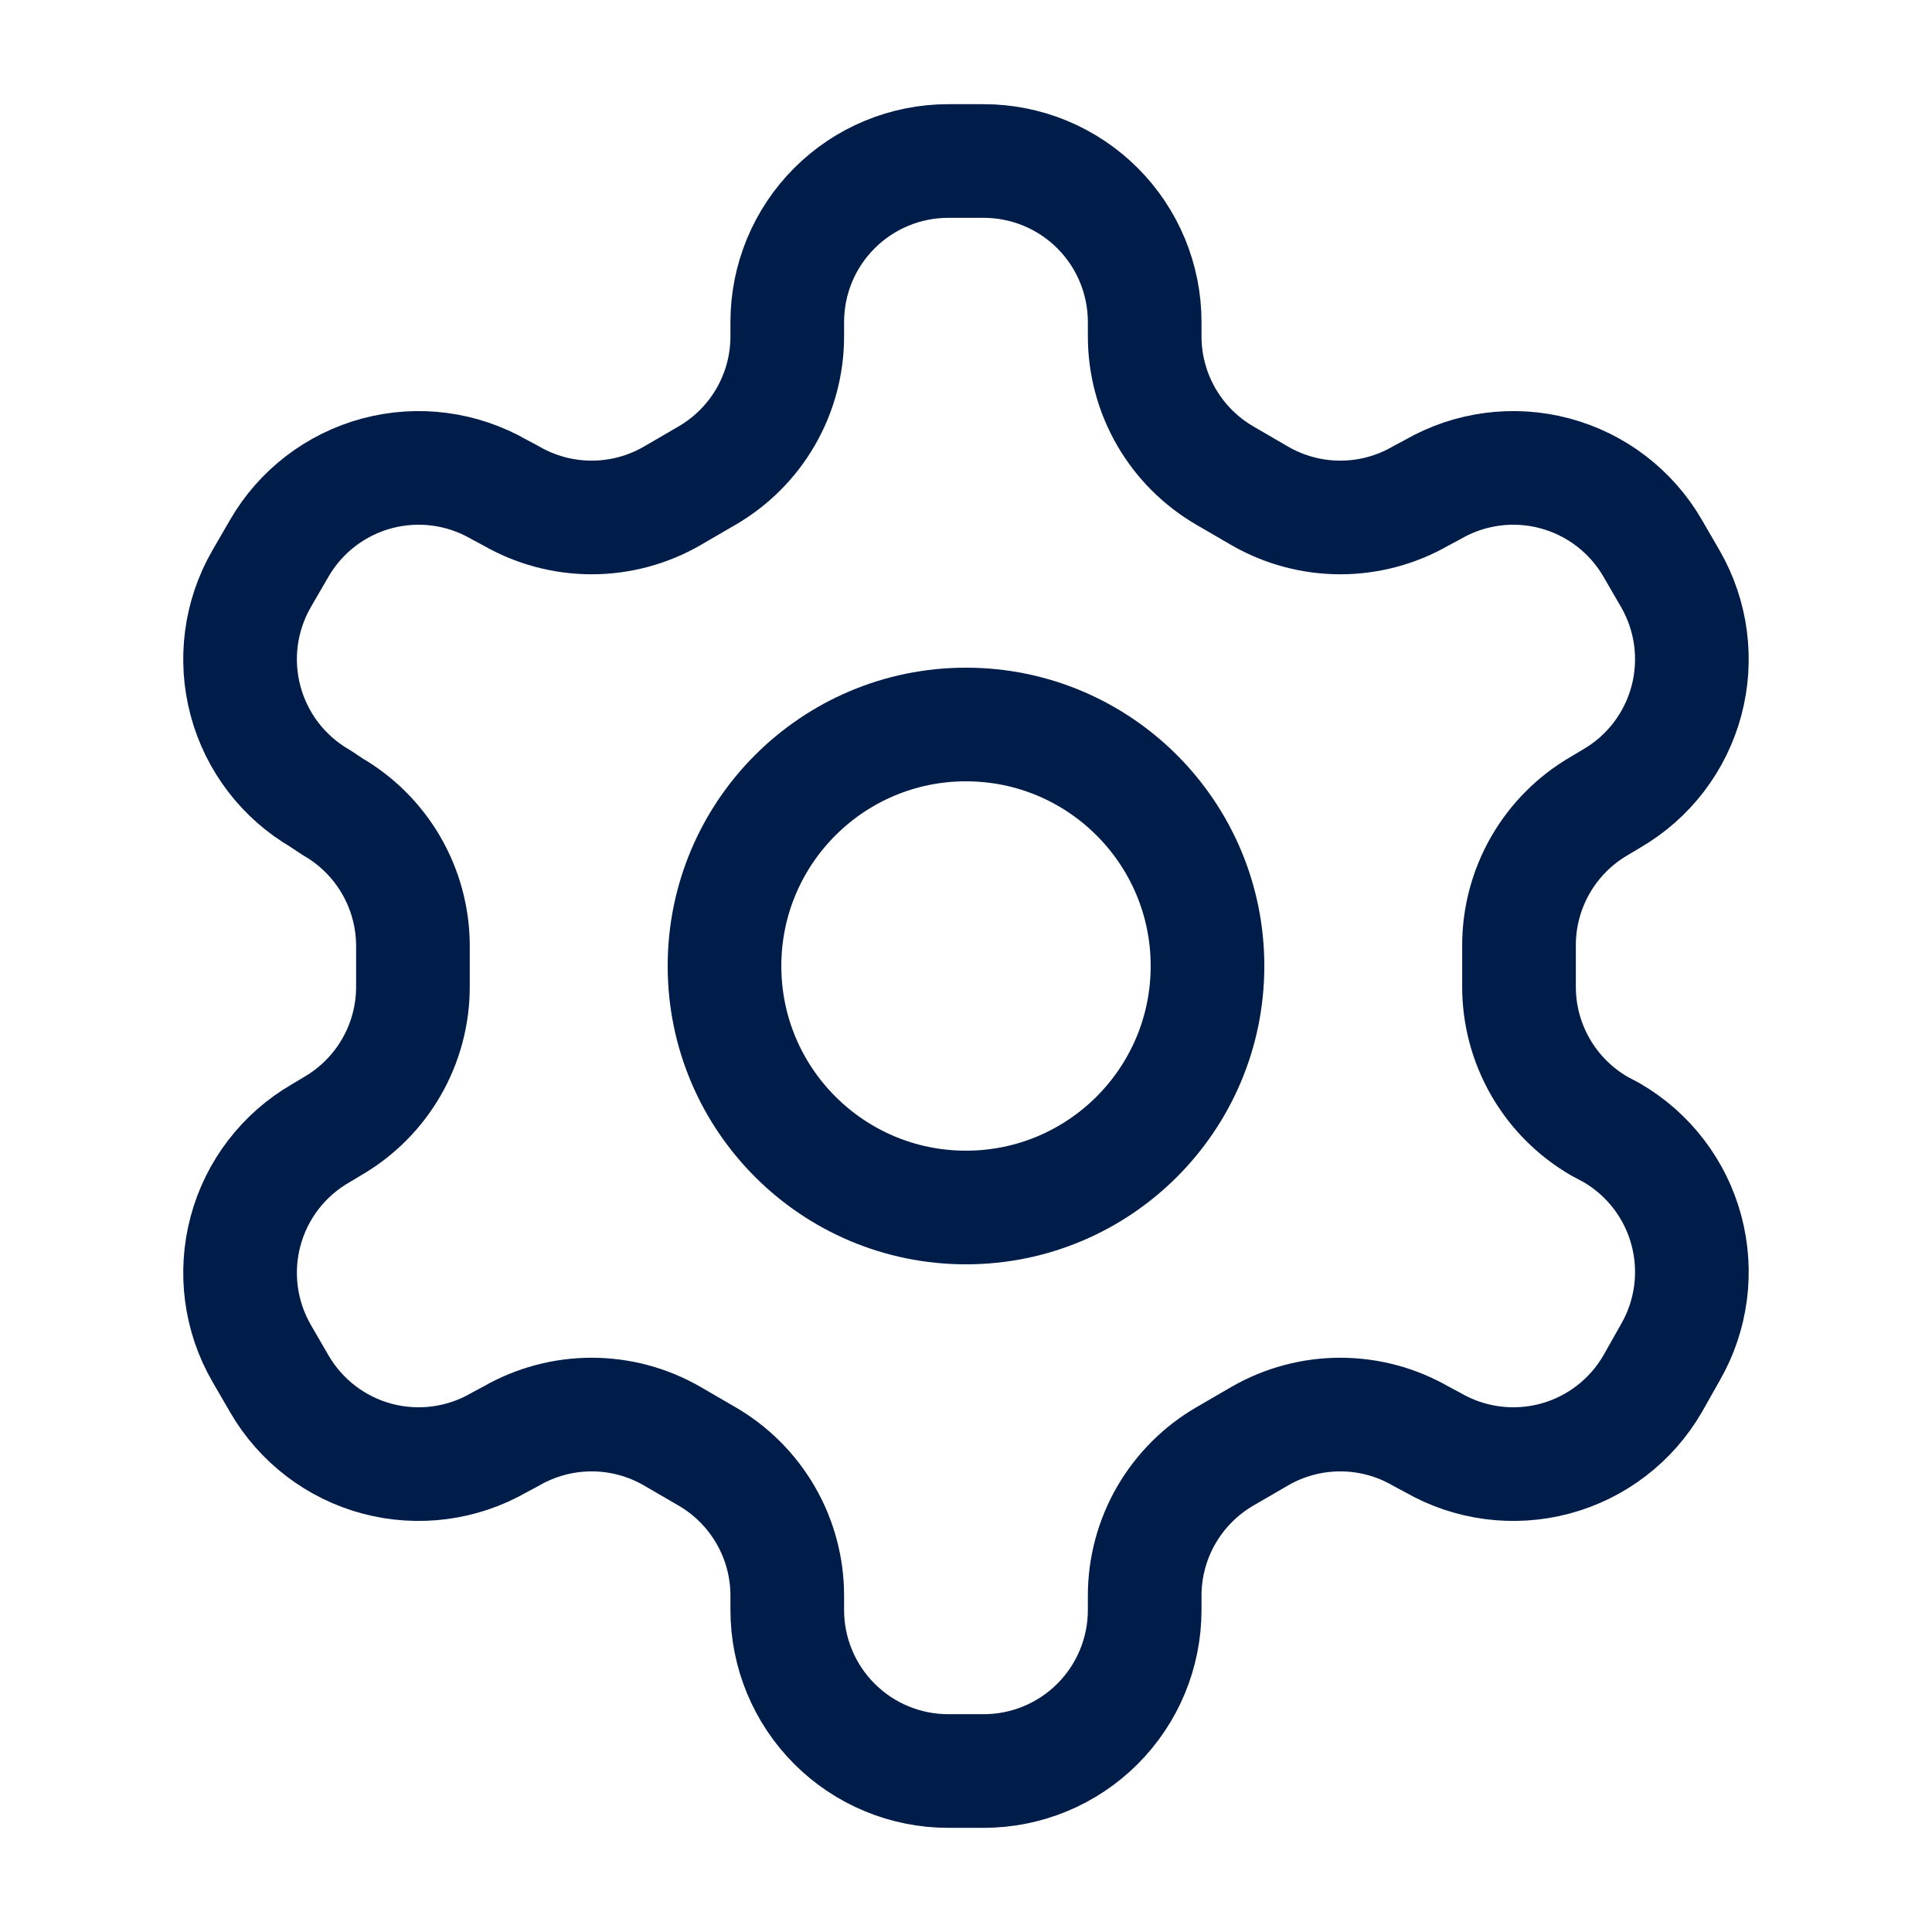 <svg width="68" height="68" viewBox="0 0 68 68" fill="none" xmlns="http://www.w3.org/2000/svg">
<path d="M34.622 5.667H33.376C31.873 5.667 30.431 6.264 29.369 7.327C28.306 8.389 27.709 9.831 27.709 11.334V11.844C27.708 12.837 27.446 13.813 26.948 14.674C26.451 15.534 25.736 16.248 24.876 16.745L23.657 17.454C22.796 17.951 21.819 18.213 20.824 18.213C19.829 18.213 18.852 17.951 17.991 17.454L17.566 17.227C16.265 16.477 14.721 16.273 13.27 16.661C11.82 17.049 10.583 17.996 9.831 19.295L9.207 20.372C8.457 21.672 8.254 23.217 8.642 24.667C9.029 26.117 9.977 27.355 11.276 28.107L11.701 28.39C12.557 28.885 13.269 29.595 13.766 30.45C14.263 31.305 14.528 32.275 14.534 33.264V34.709C14.538 35.707 14.278 36.689 13.78 37.555C13.283 38.42 12.566 39.139 11.701 39.639L11.276 39.894C9.977 40.646 9.029 41.883 8.642 43.333C8.254 44.783 8.457 46.328 9.207 47.629L9.831 48.705C10.583 50.004 11.82 50.952 13.27 51.34C14.721 51.727 16.265 51.524 17.566 50.774L17.991 50.547C18.852 50.05 19.829 49.788 20.824 49.788C21.819 49.788 22.796 50.05 23.657 50.547L24.876 51.255C25.736 51.752 26.451 52.467 26.948 53.327C27.446 54.187 27.708 55.163 27.709 56.157V56.667C27.709 58.17 28.306 59.611 29.369 60.674C30.431 61.737 31.873 62.334 33.376 62.334H34.622C36.125 62.334 37.567 61.737 38.629 60.674C39.692 59.611 40.289 58.17 40.289 56.667V56.157C40.29 55.163 40.552 54.187 41.05 53.327C41.547 52.467 42.262 51.752 43.122 51.255L44.341 50.547C45.202 50.05 46.179 49.788 47.174 49.788C48.169 49.788 49.146 50.05 50.007 50.547L50.432 50.774C51.733 51.524 53.278 51.727 54.728 51.34C56.178 50.952 57.415 50.004 58.167 48.705L58.791 47.6C59.541 46.3 59.744 44.755 59.356 43.305C58.969 41.855 58.021 40.618 56.722 39.865L56.297 39.639C55.433 39.139 54.715 38.42 54.218 37.555C53.72 36.689 53.46 35.707 53.464 34.709V33.292C53.46 32.294 53.72 31.312 54.218 30.446C54.715 29.58 55.433 28.861 56.297 28.362L56.722 28.107C58.021 27.355 58.969 26.117 59.356 24.667C59.744 23.217 59.541 21.672 58.791 20.372L58.167 19.295C57.415 17.996 56.178 17.049 54.728 16.661C53.278 16.273 51.733 16.477 50.432 17.227L50.007 17.454C49.146 17.951 48.169 18.213 47.174 18.213C46.179 18.213 45.202 17.951 44.341 17.454L43.122 16.745C42.262 16.248 41.547 15.534 41.05 14.674C40.552 13.813 40.29 12.837 40.289 11.844V11.334C40.289 9.831 39.692 8.389 38.629 7.327C37.567 6.264 36.125 5.667 34.622 5.667Z" stroke="#001D4A" stroke-width="4" stroke-linecap="round" stroke-linejoin="round"/>
<path d="M34 42.5C38.694 42.5 42.5 38.694 42.5 34C42.5 29.306 38.694 25.5 34 25.5C29.306 25.5 25.5 29.306 25.5 34C25.5 38.694 29.306 42.5 34 42.5Z" stroke="#001D4A" stroke-width="4" stroke-linecap="round" stroke-linejoin="round"/>
</svg>
